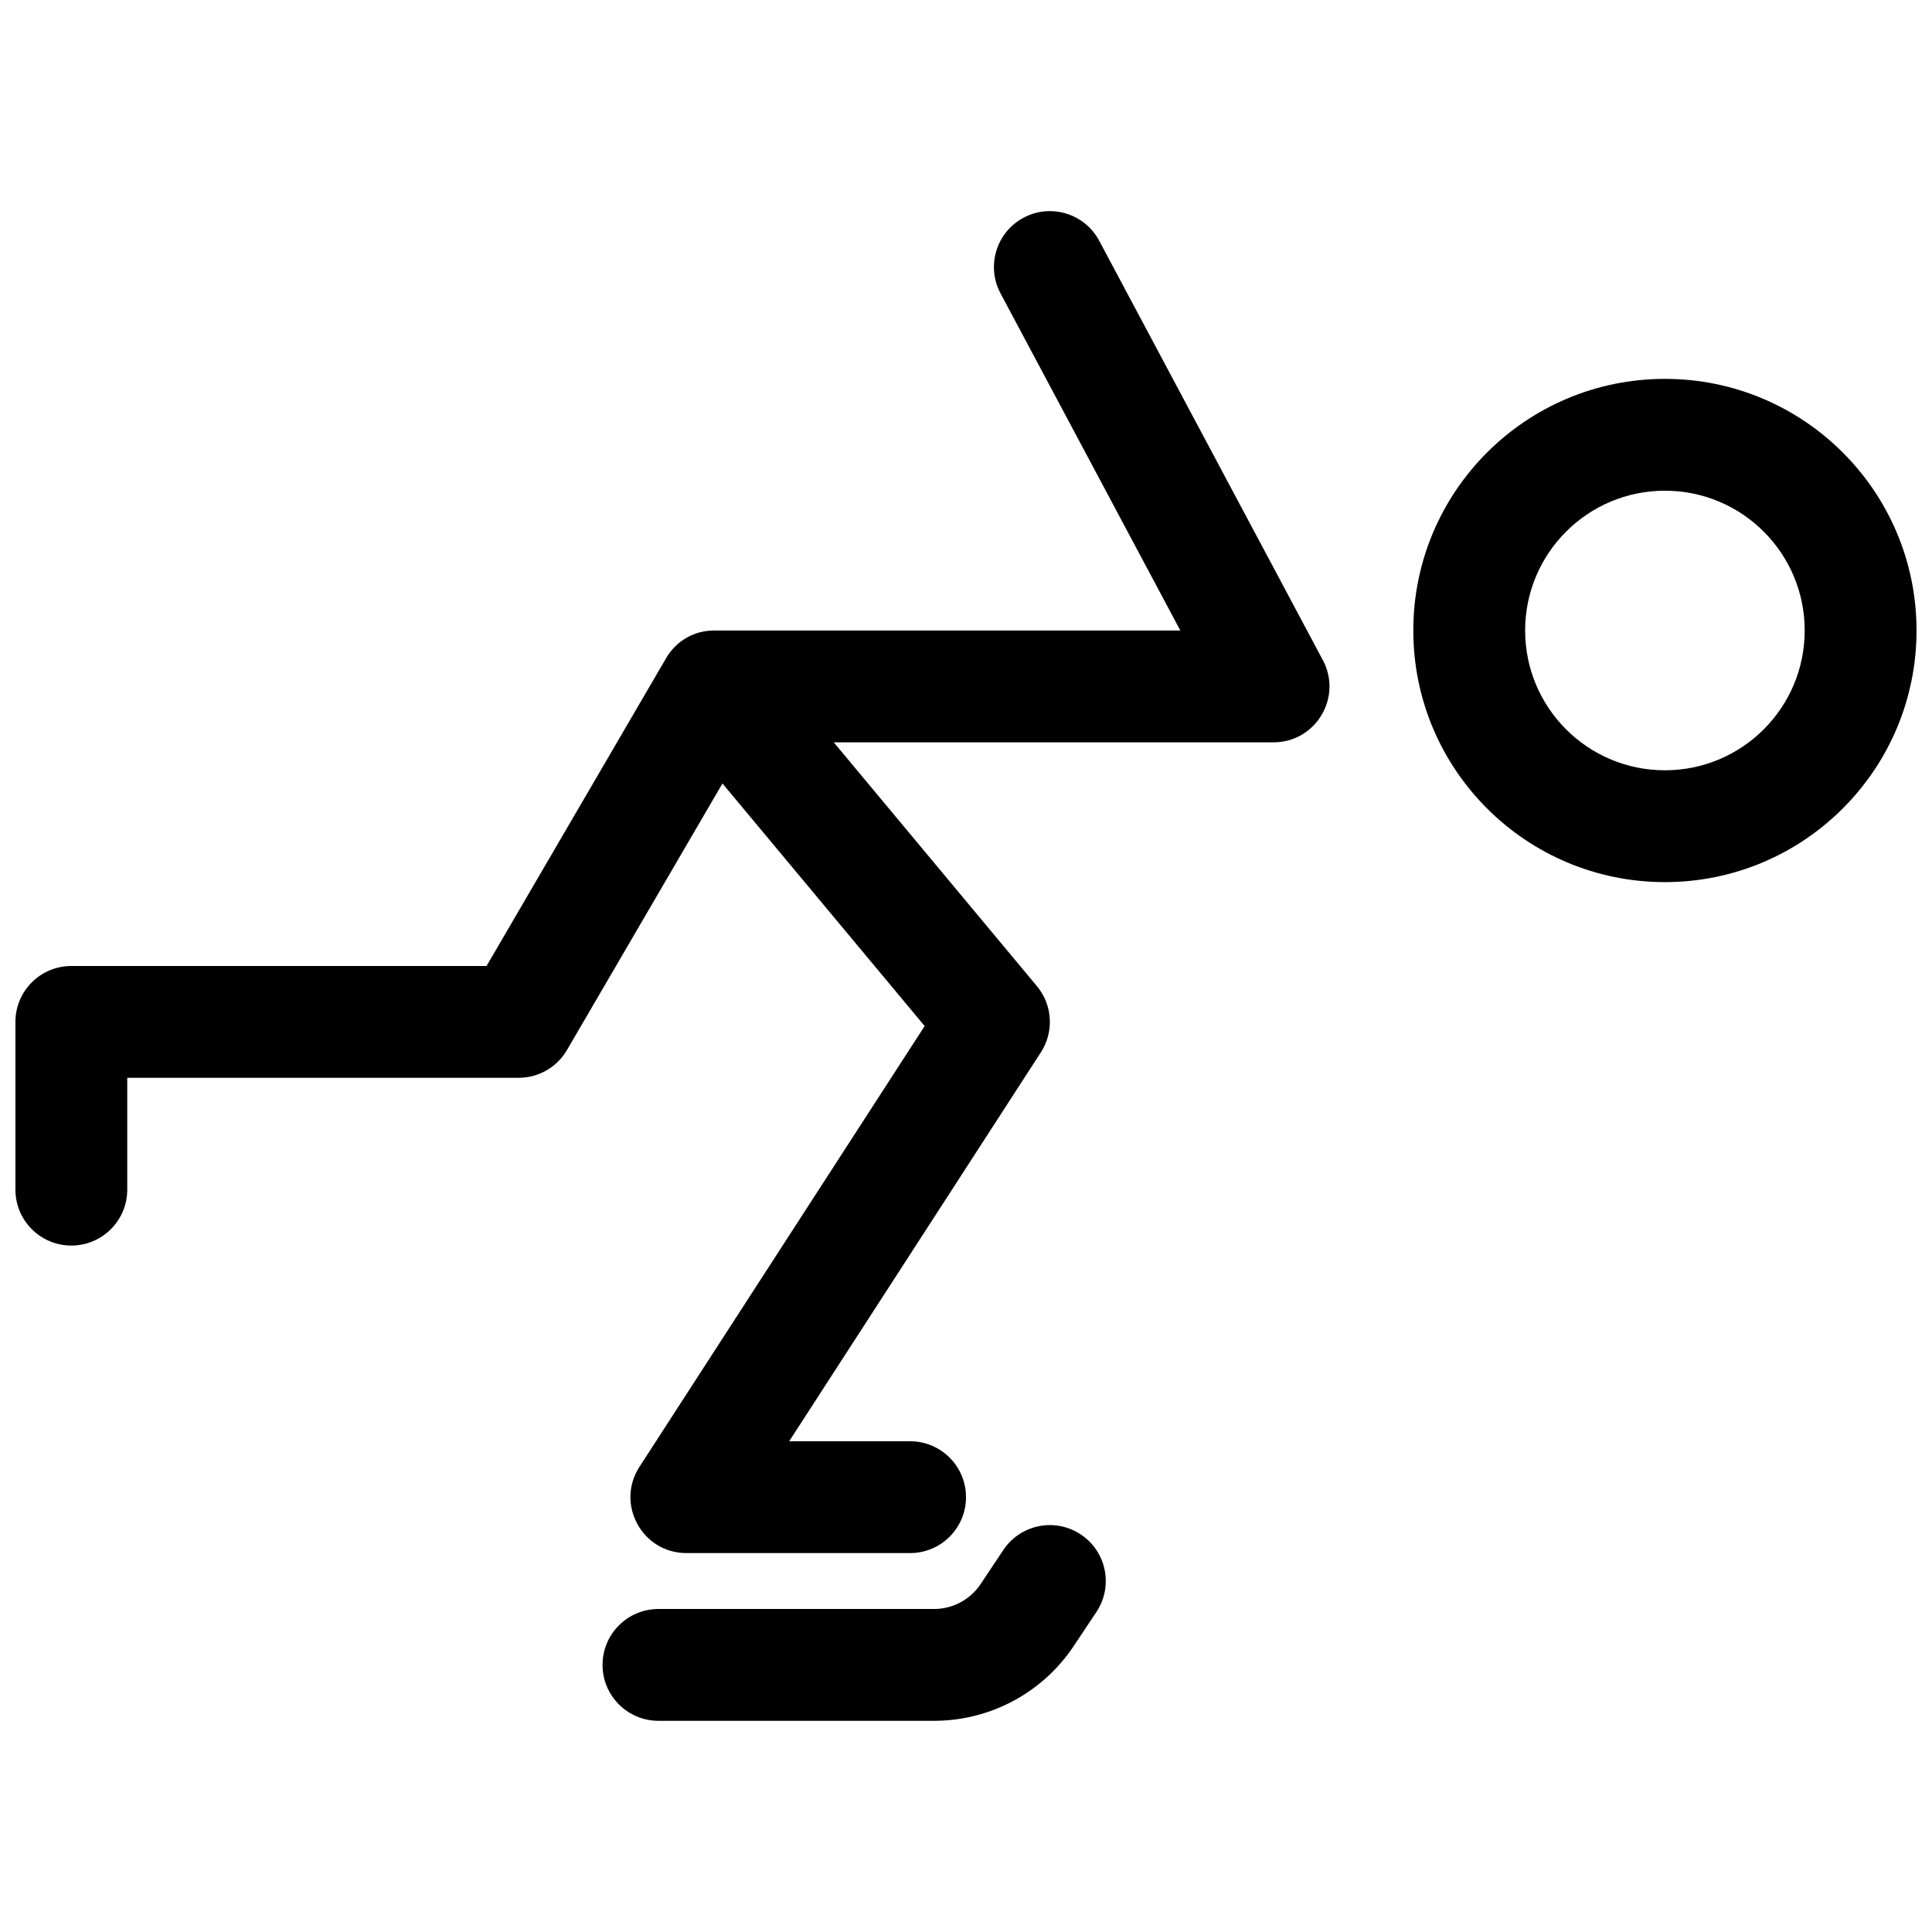 <?xml version="1.0" encoding="UTF-8"?>
<!-- Uploaded to: ICON Repo, www.iconrepo.com, Generator: ICON Repo Mixer Tools -->
<svg width="800px" height="800px" version="1.1" viewBox="144 144 512 512" xmlns="http://www.w3.org/2000/svg">
 <defs>
  <clipPath id="a">
   <path d="m148.09 199h503.81v402h-503.81z"/>
  </clipPath>
 </defs>
 <g clip-path="url(#a)">
  <path d="m585.22 377.77c-36.828 0-66.68-29.855-66.68-66.684 0-36.824 29.852-66.68 66.68-66.68s66.68 29.855 66.68 66.68c0 36.828-29.852 66.684-66.68 66.684zm0-29.637c20.461 0 37.043-16.586 37.043-37.047 0-20.457-16.582-37.043-37.043-37.043-20.461 0-37.043 16.586-37.043 37.043 0 20.461 16.582 37.047 37.043 37.047zm-249.76 3.496-41.211 70.648c-2.656 4.555-7.527 7.352-12.797 7.352h-103.73v29.637c0 8.184-6.637 14.82-14.82 14.82s-14.816-6.637-14.816-14.82v-44.453c0-8.184 6.633-14.816 14.816-14.816h110.04l47.477-81.391c2.34-4.152 6.633-7.219 12.086-7.496 0.363-0.023 0.727-0.027 1.09-0.023h123.2l-47.648-89.344c-3.852-7.219-1.121-16.195 6.102-20.047 7.219-3.852 16.195-1.117 20.047 6.102l59.27 111.14c5.266 9.867-1.887 21.789-13.074 21.789h-116.54l53.836 64.605c4.156 4.981 4.582 12.086 1.059 17.535l-66.703 103.08h32.035c8.184 0 14.82 6.637 14.82 14.82 0 8.184-6.637 14.816-14.82 14.816h-59.27c-11.746 0-18.82-13.008-12.441-22.867l75.574-116.8zm74.43 203.14c4.543-6.809 13.742-8.652 20.551-4.109 6.809 4.539 8.648 13.738 4.109 20.547l-6.019 9.031c-8.246 12.367-22.125 19.793-36.988 19.793h-73.047c-8.184 0-14.816-6.633-14.816-14.816s6.633-14.816 14.816-14.816h73.047c4.953 0 9.582-2.477 12.328-6.602z"/>
 </g>
</svg>